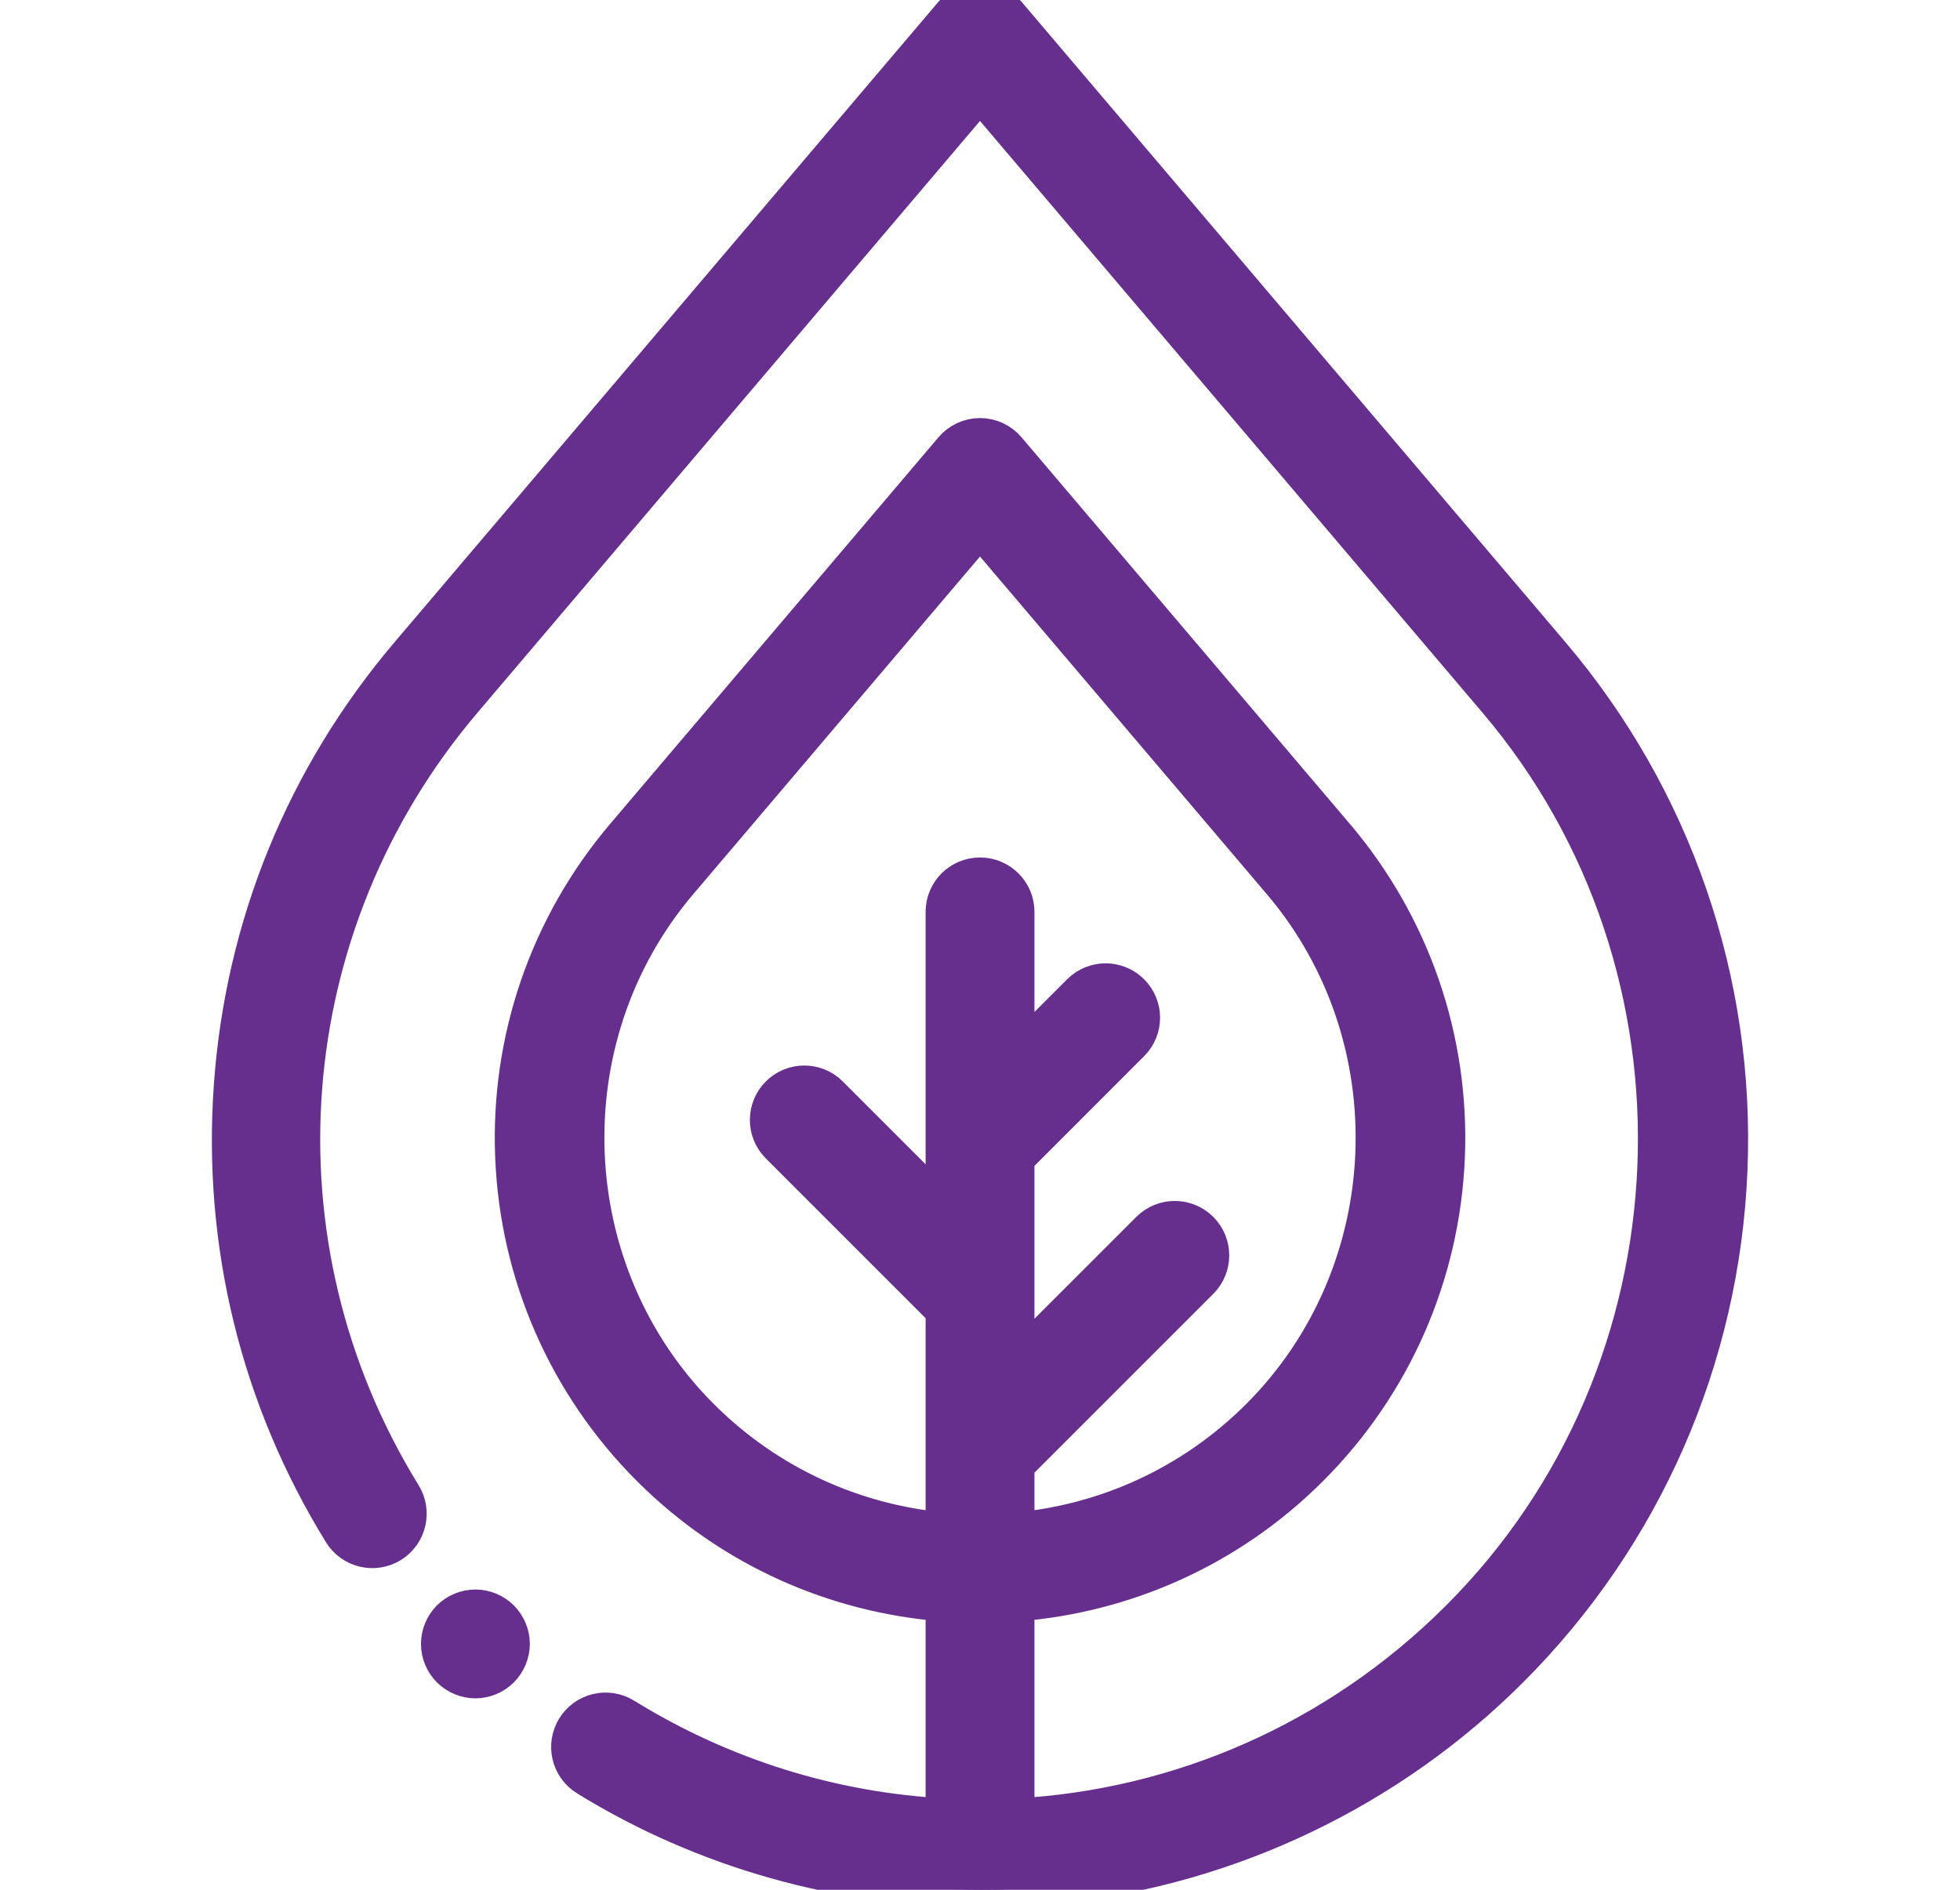 <svg width="28" height="27" viewBox="0 0 28 27" fill="none" xmlns="http://www.w3.org/2000/svg">
<g clip-path="url(#clip0_1908_37670)">
<path d="M22.173 9.337L14.402 0.186C14.302 0.068 14.155 0 14 0C13.845 0 13.698 0.068 13.598 0.186L5.827 9.337C4.337 11.091 3.465 13.23 3.304 15.522C3.145 17.779 3.687 19.986 4.87 21.904C5.023 22.152 5.348 22.229 5.596 22.076C5.843 21.923 5.92 21.598 5.767 21.35C3.563 17.777 3.91 13.224 6.631 10.02L14 1.342L21.369 10.02C24.604 13.829 24.37 19.581 20.836 23.114C19.094 24.857 16.839 25.818 14.528 25.944V22.916C16.059 22.796 17.556 22.152 18.725 20.983C19.915 19.793 20.608 18.212 20.677 16.53C20.745 14.848 20.183 13.216 19.093 11.933L14.402 6.409C14.302 6.291 14.155 6.223 14 6.223C13.845 6.223 13.698 6.291 13.598 6.409L8.907 11.933C7.818 13.216 7.255 14.848 7.324 16.53C7.392 18.212 8.085 19.793 9.275 20.983C10.444 22.152 11.941 22.796 13.473 22.916V25.943C11.905 25.857 10.343 25.385 8.928 24.511C8.68 24.358 8.355 24.435 8.202 24.683C8.049 24.931 8.126 25.256 8.374 25.409C10.061 26.45 12.027 27 14.011 27C14.402 27 14.793 26.979 15.184 26.936C17.593 26.67 19.865 25.577 21.582 23.86C23.492 21.951 24.604 19.413 24.714 16.714C24.824 14.016 23.922 11.396 22.173 9.337ZM10.021 20.237C7.965 18.181 7.828 14.833 9.711 12.616L14 7.565L18.29 12.616C20.172 14.833 20.036 18.181 17.979 20.237H17.979C17.016 21.2 15.788 21.741 14.528 21.858V20.937L17.156 18.309C17.362 18.103 17.362 17.769 17.156 17.563C16.95 17.357 16.616 17.357 16.41 17.563L14.528 19.445V16.554L16.168 14.913C16.374 14.707 16.374 14.374 16.168 14.168C15.962 13.962 15.628 13.962 15.422 14.168L14.528 15.062V13.028C14.528 12.737 14.291 12.501 14 12.501C13.709 12.501 13.473 12.737 13.473 13.028V17.238L11.863 15.628C11.657 15.422 11.323 15.422 11.117 15.628C10.911 15.834 10.911 16.168 11.117 16.374L13.473 18.73V21.858C12.212 21.741 10.984 21.2 10.021 20.237Z" fill="#662F8E" stroke="#662F8E" stroke-width="0.5"/>
<path d="M6.791 22.96C6.652 22.96 6.517 23.016 6.418 23.114C6.32 23.213 6.264 23.349 6.264 23.487C6.264 23.626 6.32 23.762 6.418 23.86C6.517 23.958 6.653 24.015 6.791 24.015C6.93 24.015 7.066 23.958 7.164 23.86C7.262 23.762 7.319 23.626 7.319 23.487C7.319 23.348 7.262 23.213 7.164 23.114C7.066 23.016 6.93 22.96 6.791 22.96Z" fill="#662F8E" stroke="#662F8E" stroke-width="0.5"/>
</g>
<defs>
<clipPath id="clip0_1908_37670">
<rect width="27" height="27" fill="white" transform="translate(0.5)"/>
</clipPath>
</defs>
</svg>

